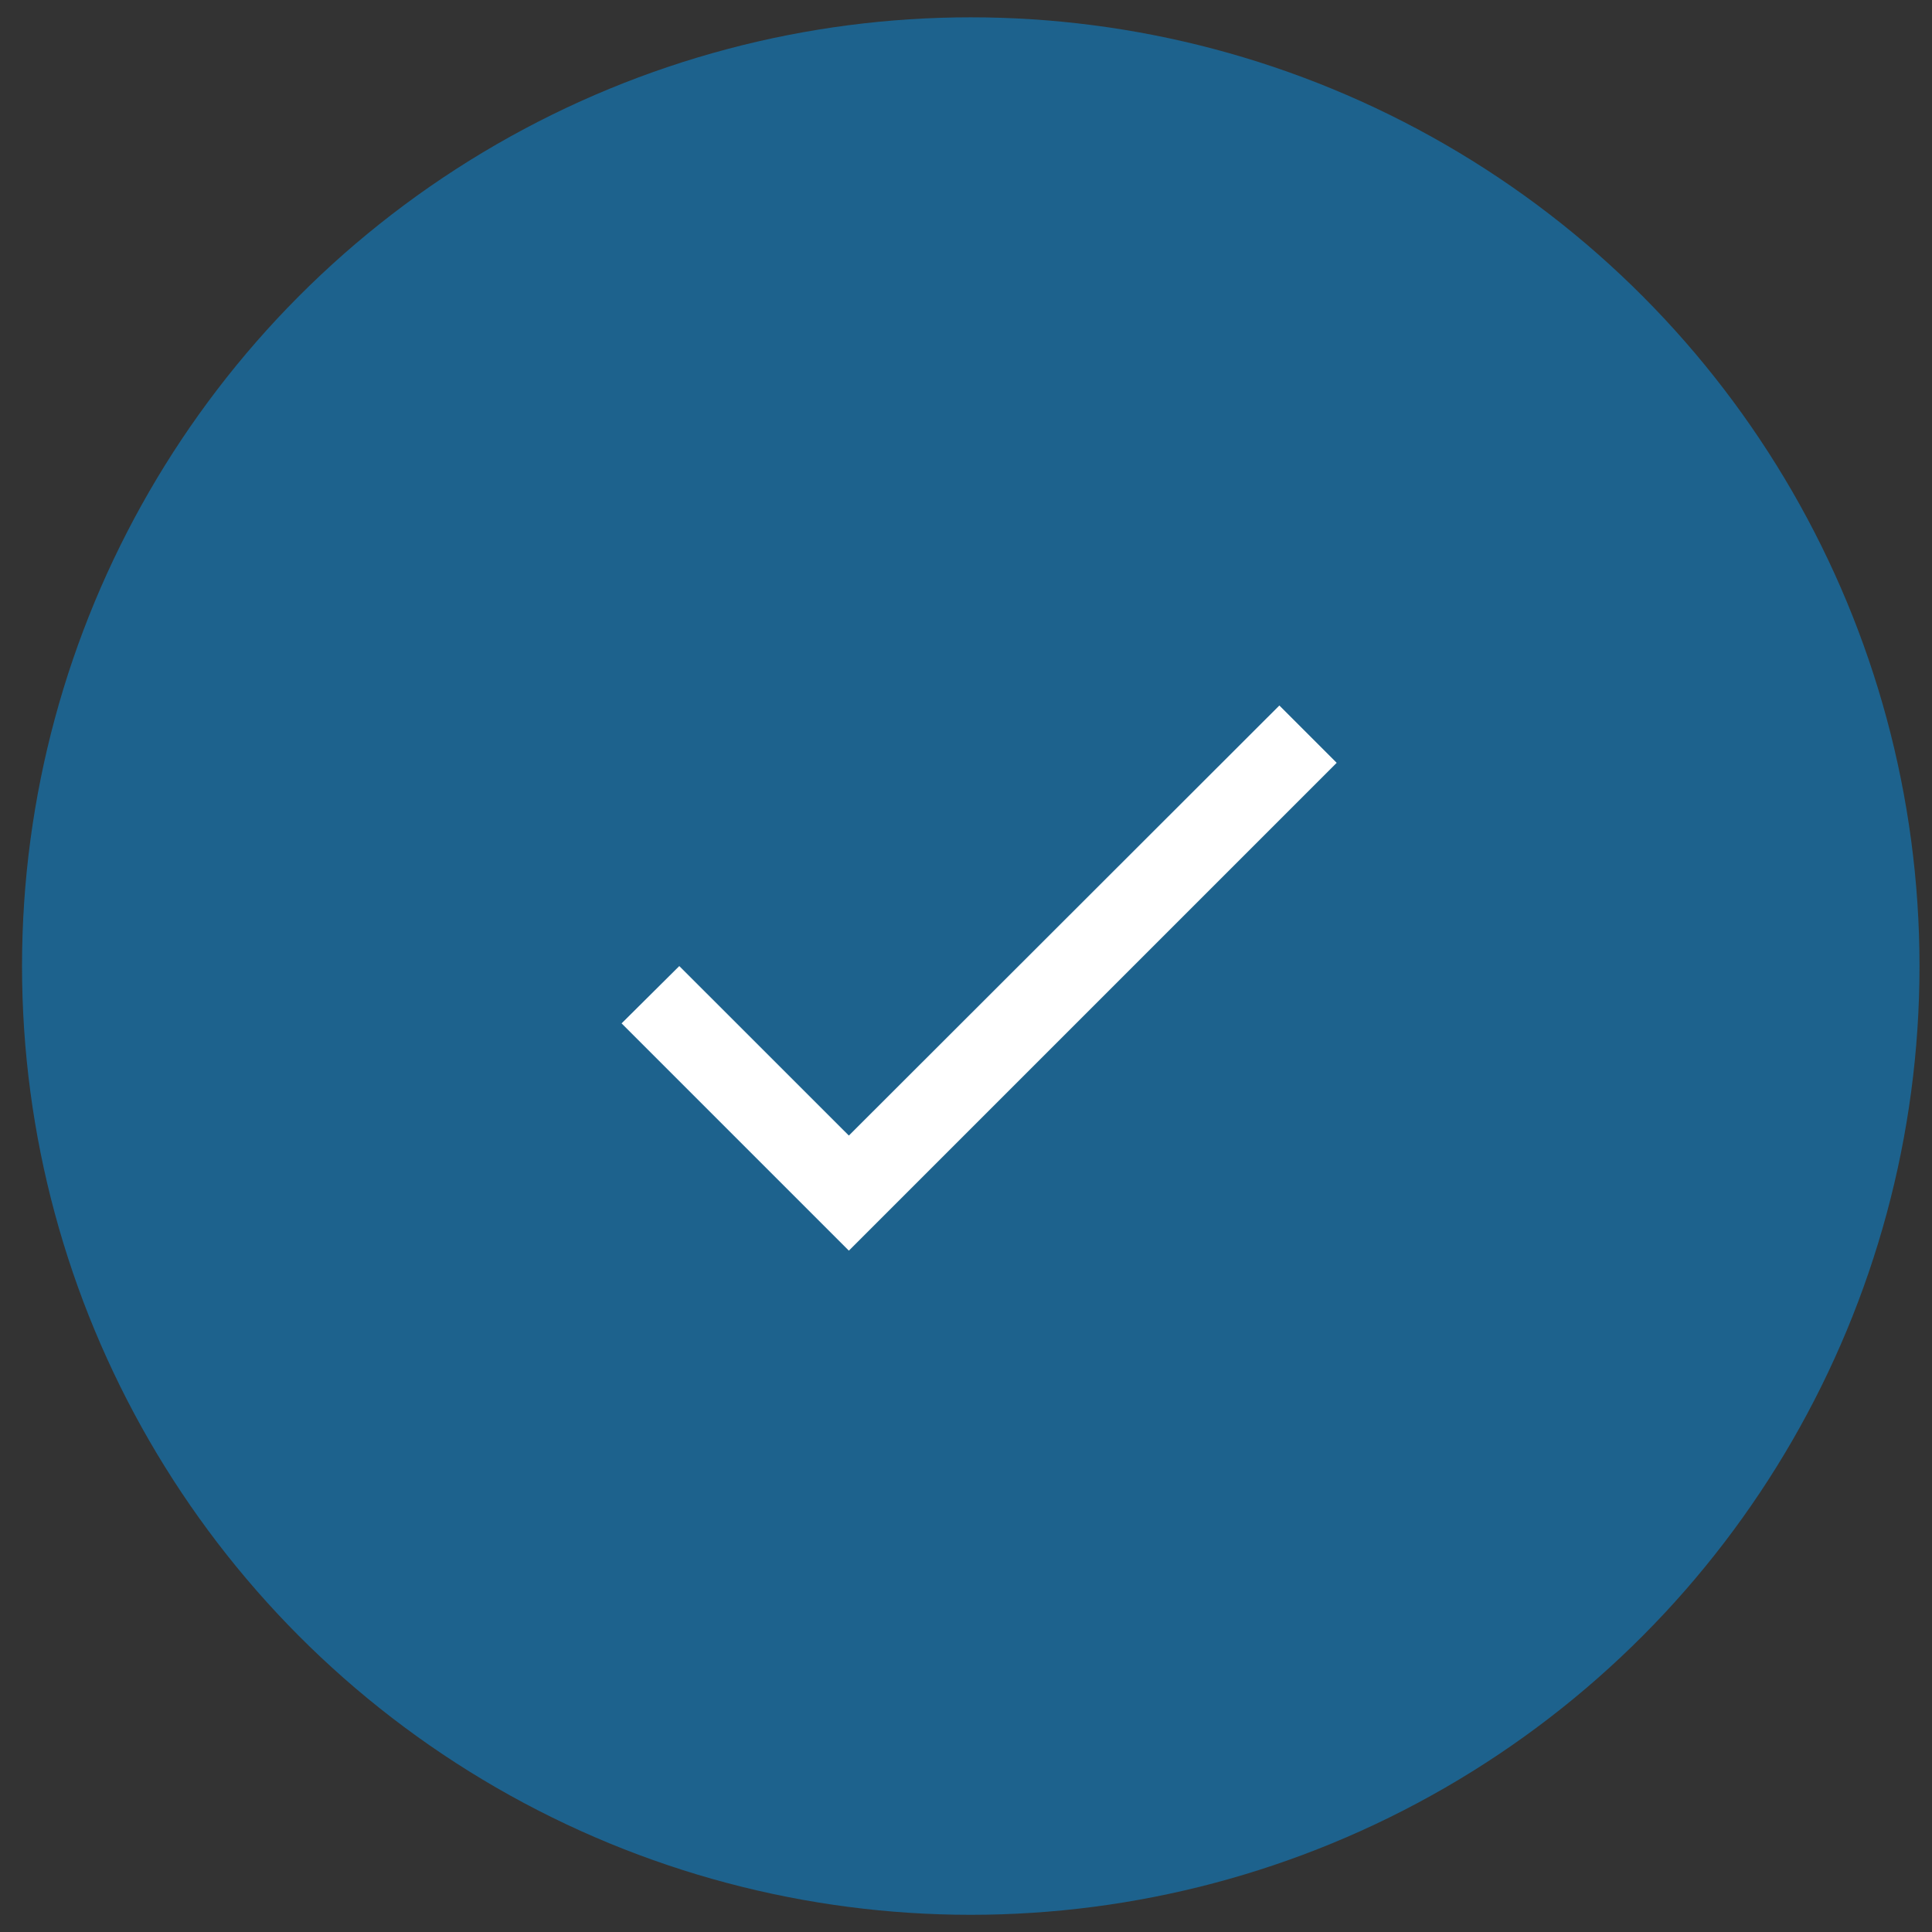 <svg width="30" height="30" viewBox="0 0 30 30" fill="none" xmlns="http://www.w3.org/2000/svg">
<rect x="0" y="0" width="30" height="30" fill="#333333" stroke="none"/>
<circle cx="15.074" cy="15.001" r="14.732" fill="#1D628D"/>
<path d="M13.181 17.633L10.548 15.001L9.652 15.891L13.181 19.42L20.756 11.845L19.866 10.955L13.181 17.633Z" fill="white"/>
</svg>
